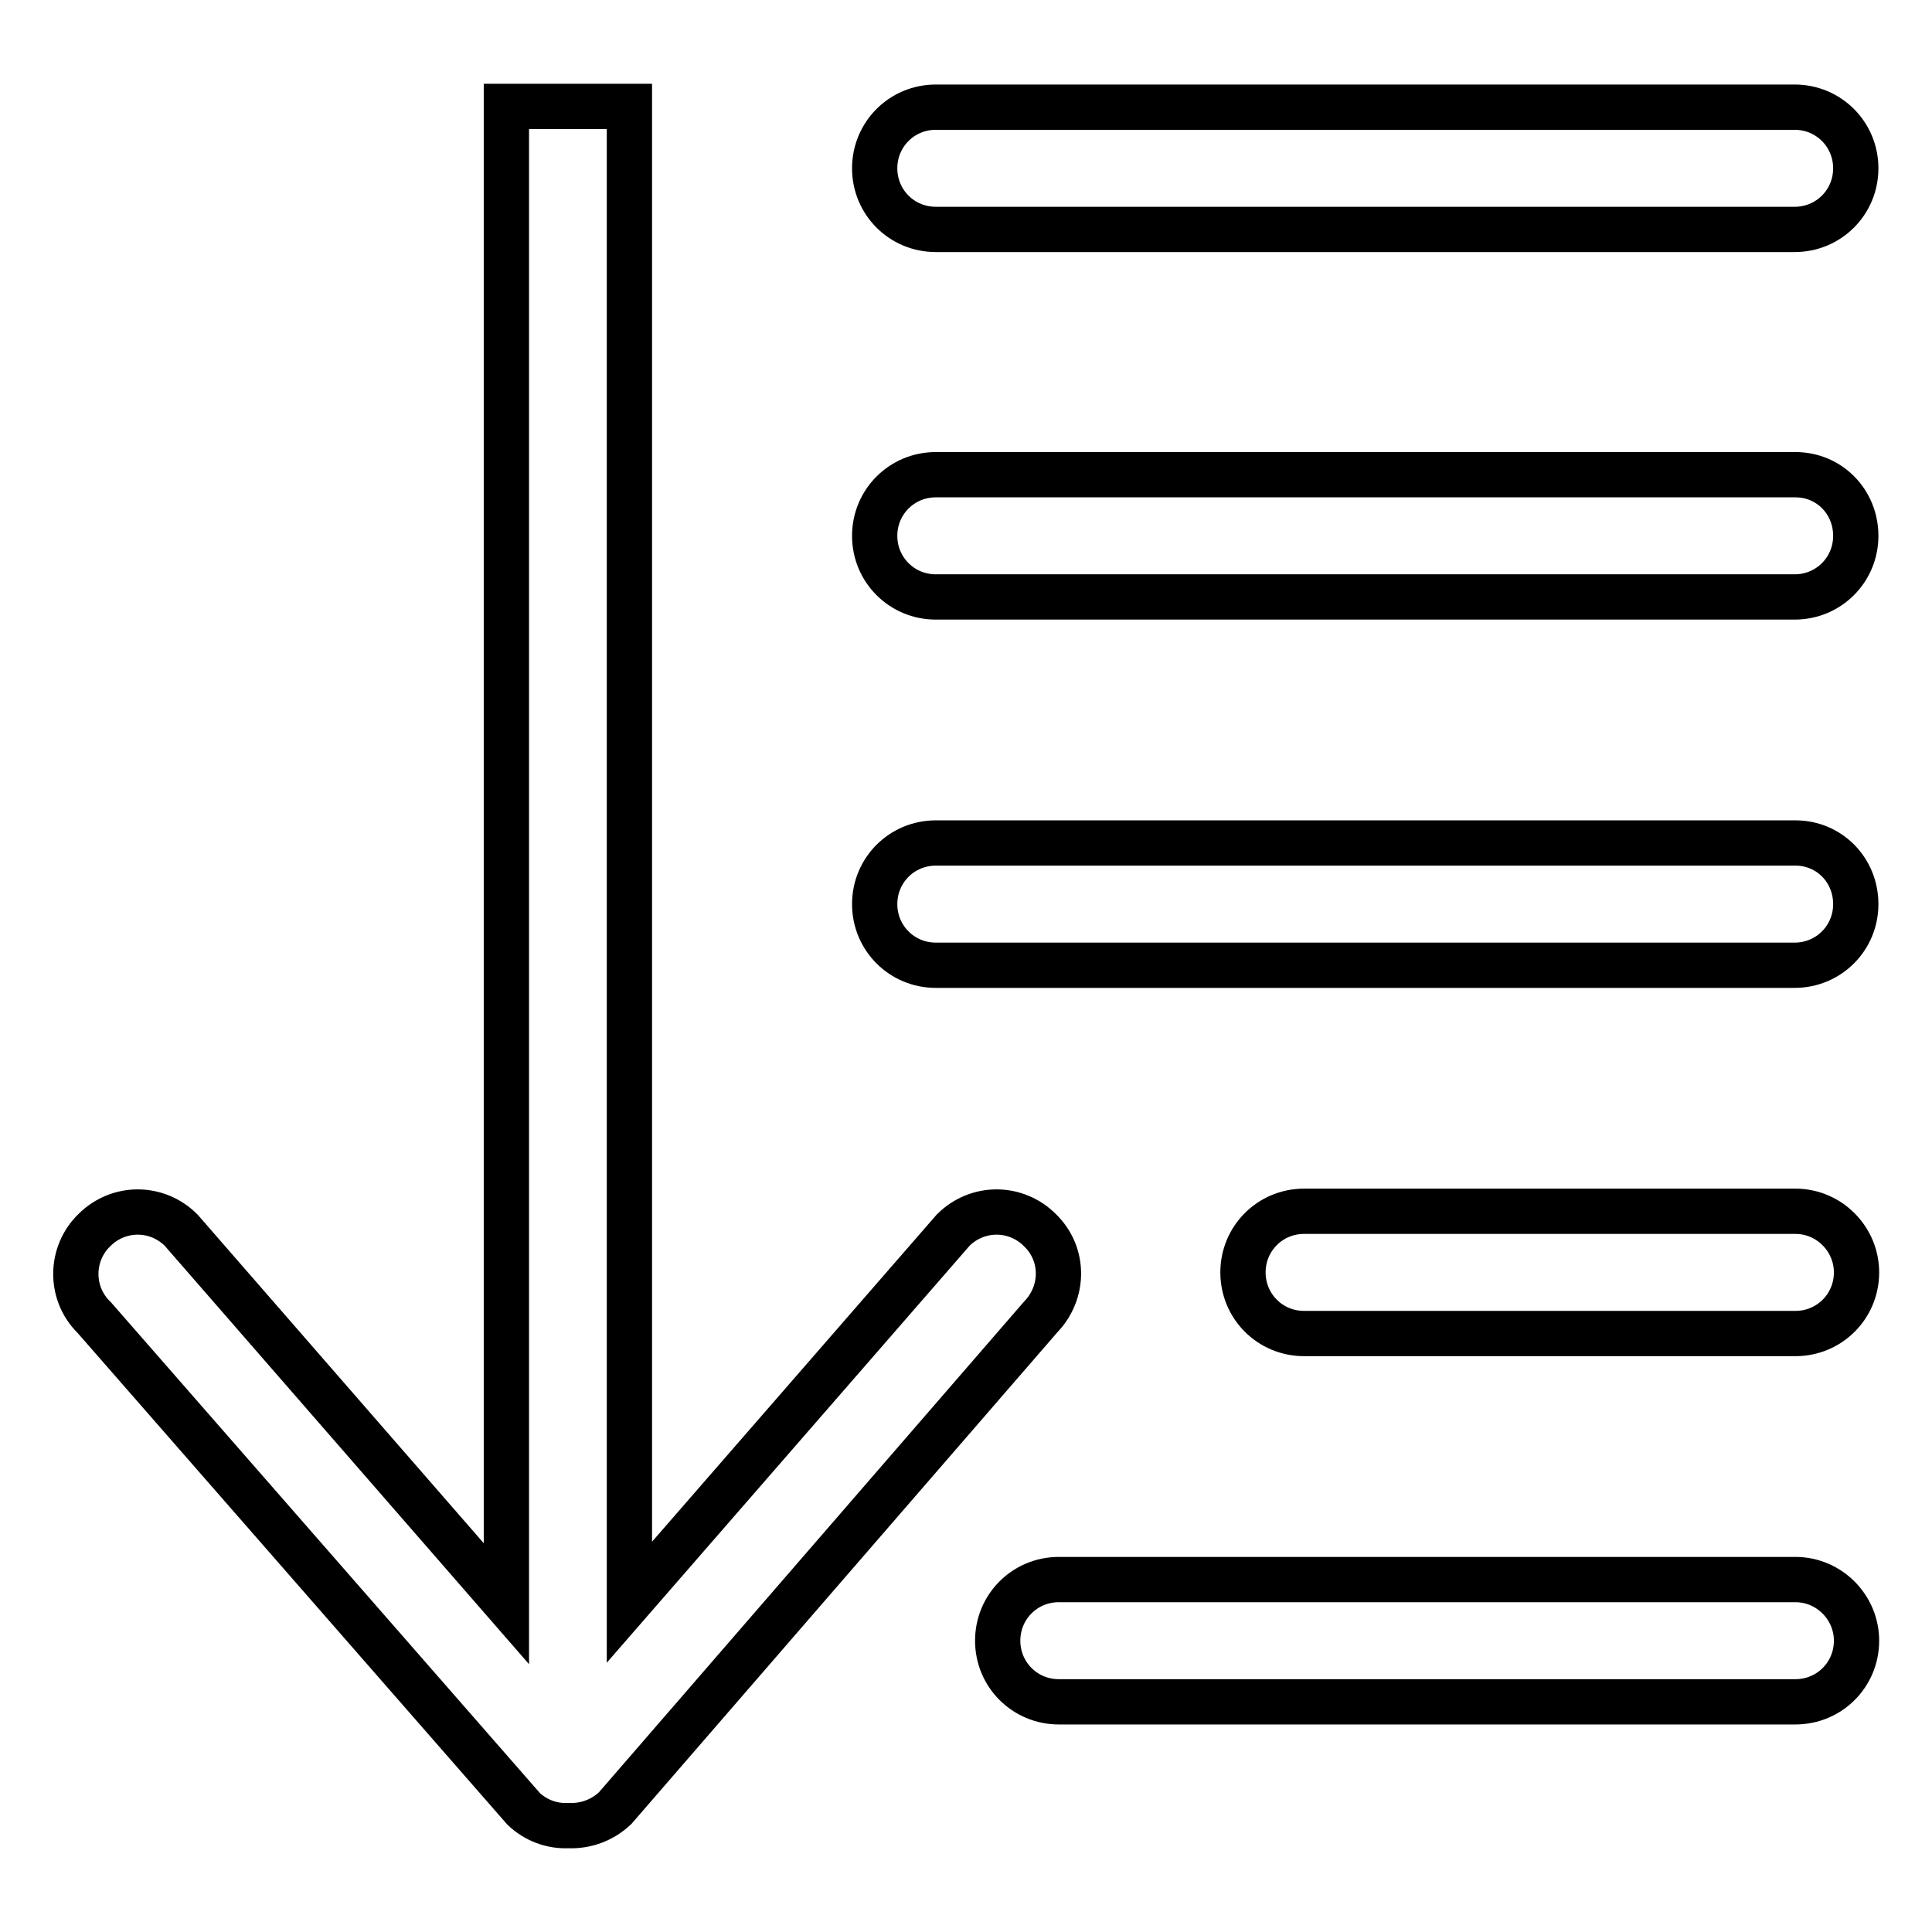 <?xml version="1.0" encoding="utf-8"?>
<!-- Svg Vector Icons : http://www.onlinewebfonts.com/icon -->
<!DOCTYPE svg PUBLIC "-//W3C//DTD SVG 1.1//EN" "http://www.w3.org/Graphics/SVG/1.1/DTD/svg11.dtd">
<svg version="1.1" xmlns="http://www.w3.org/2000/svg" xmlns:xlink="http://www.w3.org/1999/xlink" x="0px" y="0px" viewBox="0 0 256 256" enable-background="new 0 0 256 256" xml:space="preserve">
<g> <path stroke-width="6" fill-opacity="0" stroke="#000000"  d="M137.8,163c-3.2-3.2-8.3-3.2-11.5,0c0,0,0,0,0,0l-42.9,49.3V14.1H67.1v198.4L24,163 c-3.2-3.2-8.3-3.2-11.5,0c0,0,0,0,0,0c-3.2,3.1-3.3,8.3-0.1,11.5c0,0,0.1,0.1,0.1,0.1l56.9,65.1c1.6,1.5,3.7,2.3,5.9,2.2 c2.3,0.1,4.5-0.7,6.2-2.3l56.4-65.1C141,171.3,141.1,166.2,137.8,163C137.9,163,137.9,163,137.8,163L137.8,163z M124,30.4h113.8 c4.5,0,8.1-3.6,8.1-8.1s-3.6-8.1-8.1-8.1H124c-4.5,0-8.1,3.6-8.1,8.1S119.5,30.4,124,30.4z M237.9,209.3h-97.6 c-4.5,0-8.1,3.6-8.1,8.1c0,4.5,3.6,8.1,8.1,8.1h97.6c4.5,0,8.1-3.6,8.1-8.1C246,213,242.4,209.3,237.9,209.3z M237.9,160.5h-65.1 c-4.5,0-8.1,3.6-8.1,8.1c0,4.5,3.6,8.1,8.1,8.1h65.1c4.5,0,8.1-3.6,8.1-8.1C246,164.2,242.4,160.5,237.9,160.5z M237.9,62.9H124 c-4.5,0-8.1,3.6-8.1,8.1s3.6,8.1,8.1,8.1h113.8c4.5,0,8.1-3.6,8.1-8.1S242.4,62.9,237.9,62.9z M237.9,111.7H124 c-4.5,0-8.1,3.6-8.1,8.1l0,0c0,4.5,3.6,8.1,8.1,8.1l0,0h113.8c4.5,0,8.1-3.6,8.1-8.1S242.4,111.7,237.9,111.7z"/></g>
</svg>